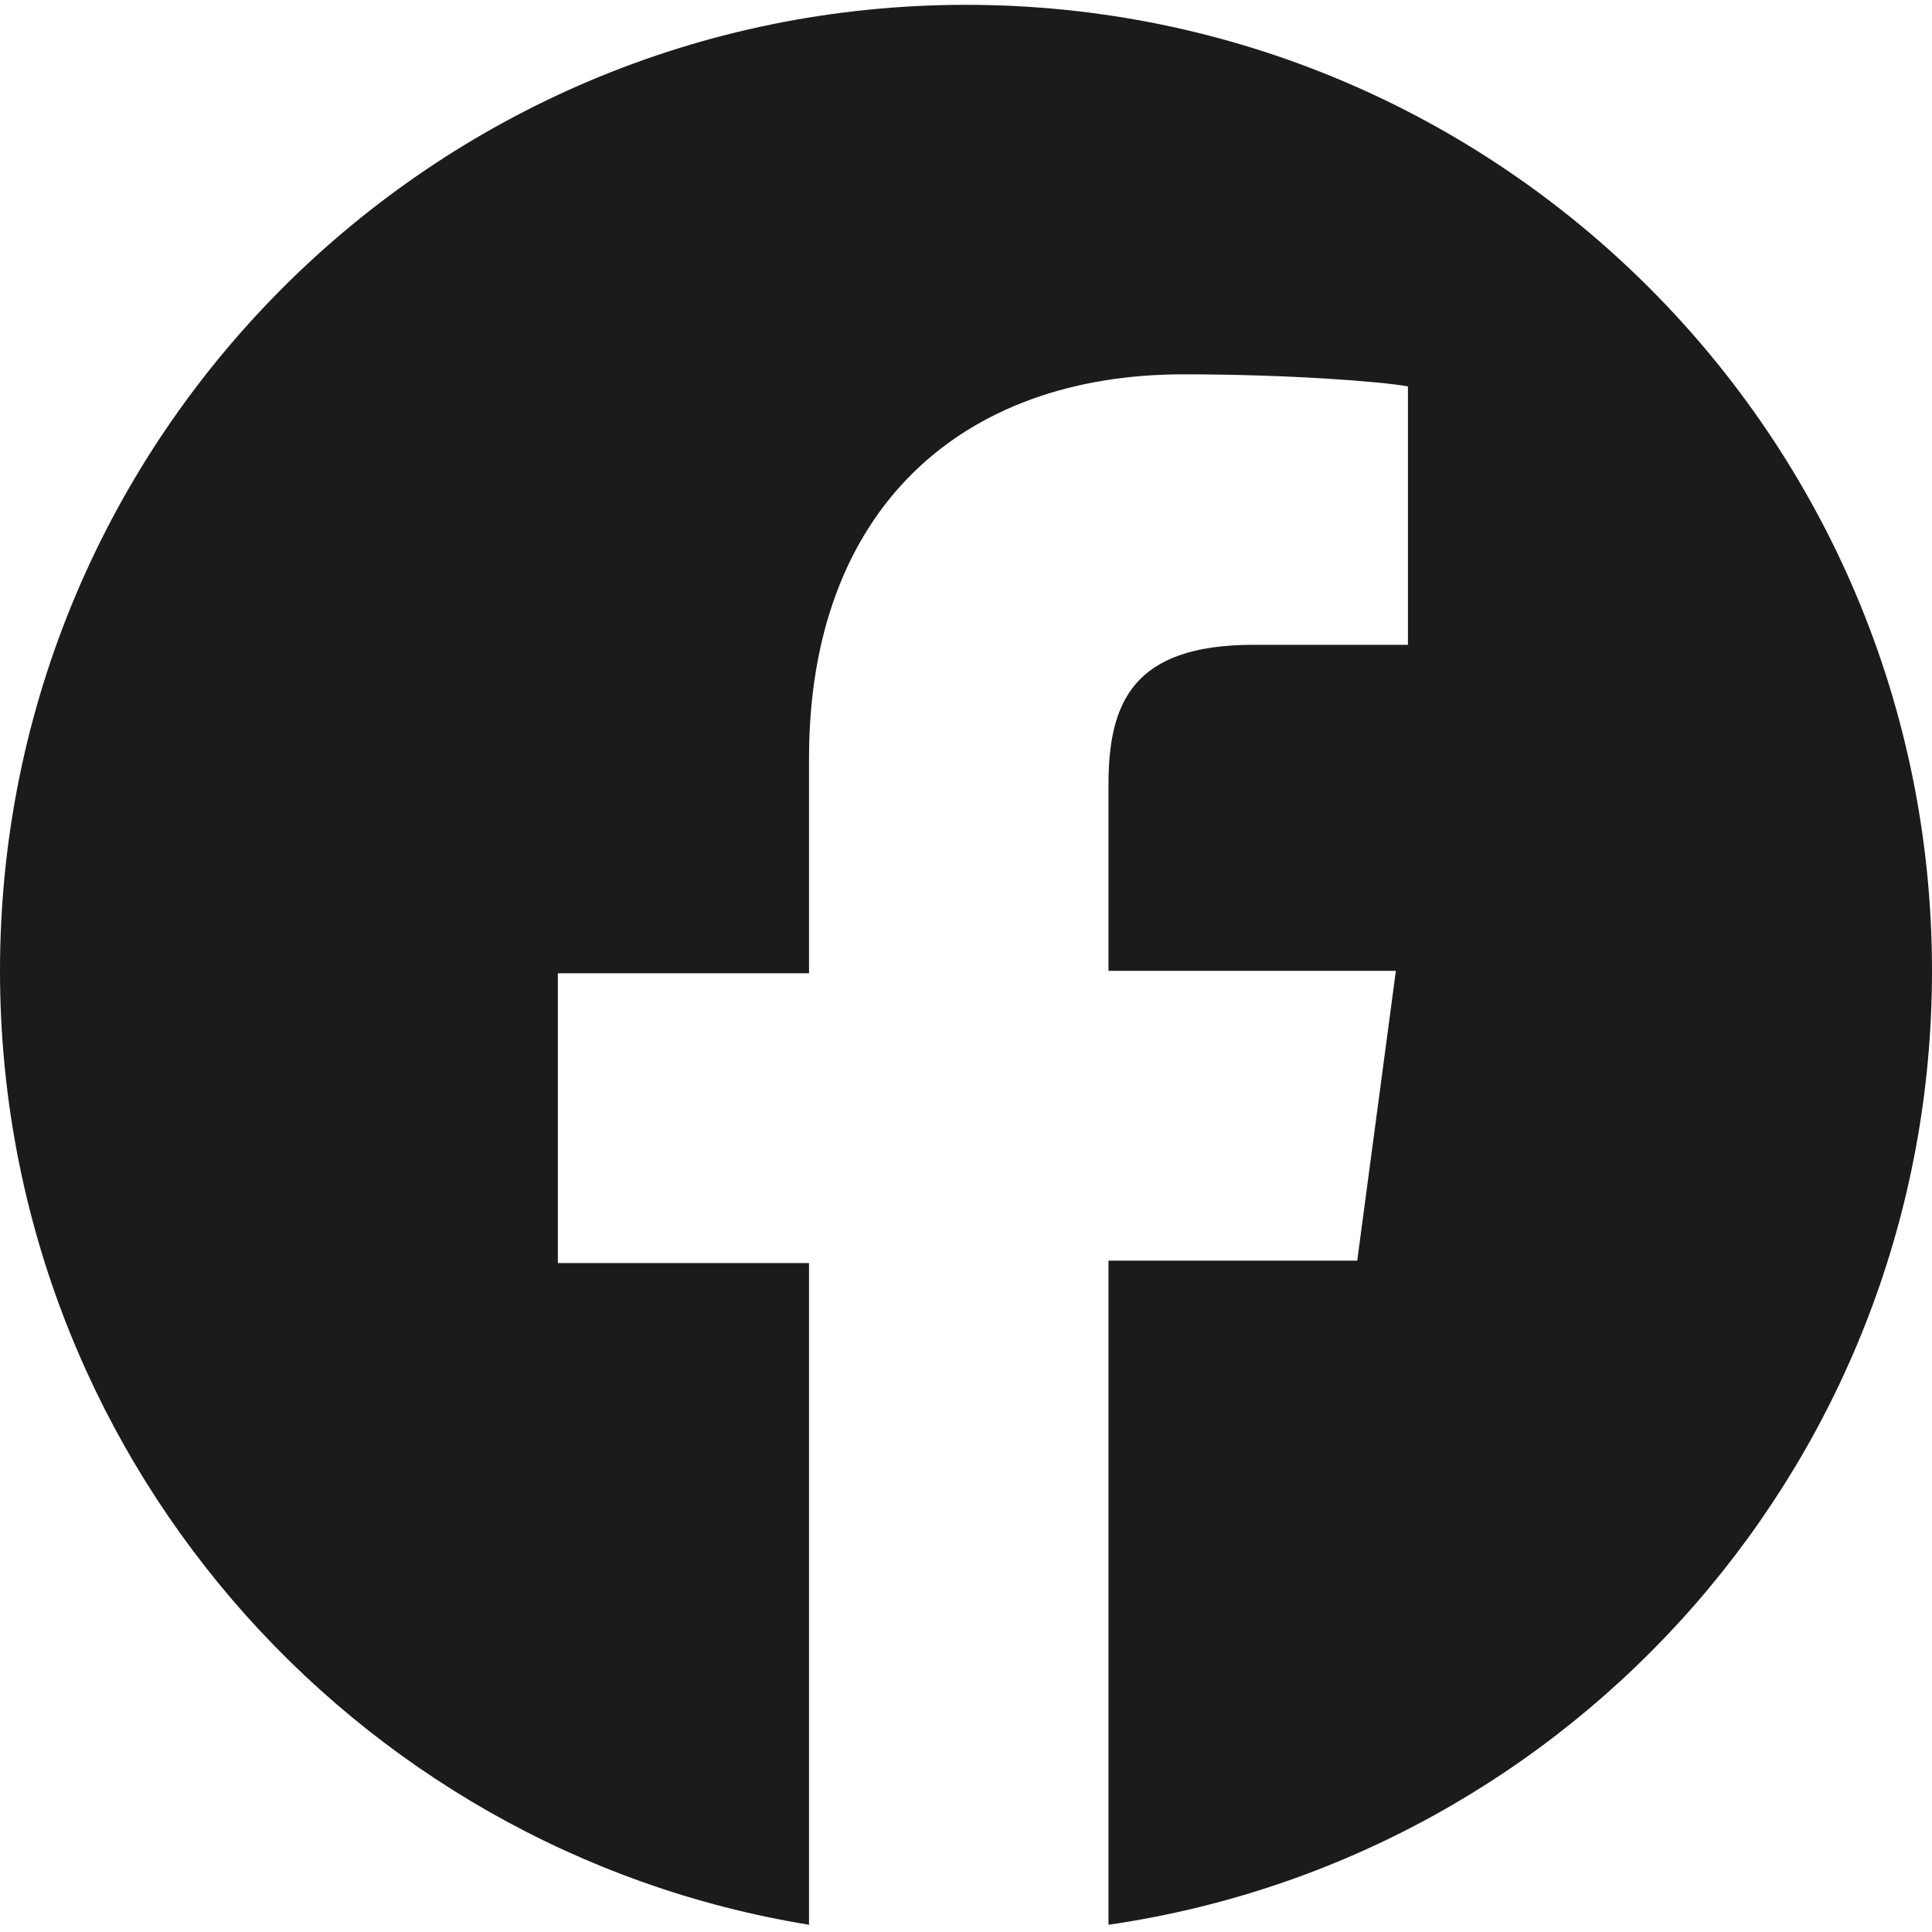 <?xml version="1.0" encoding="utf-8"?>
<!-- Generator: Adobe Illustrator 24.3.0, SVG Export Plug-In . SVG Version: 6.00 Build 0)  -->
<svg version="1.1" id="レイヤー_1" xmlns="http://www.w3.org/2000/svg" xmlns:xlink="http://www.w3.org/1999/xlink" x="0px"
	 y="0px" viewBox="0 0 80 80" style="enable-background:new 0 0 80 80;" xml:space="preserve">
<style type="text/css">
	.st0{fill:#1B1B1B;}
</style>
<path class="st0" d="M40,0.2c-22.1,0-40,17.9-40,40c0,19.9,14.5,36.4,33.5,39.5V52.3H23.1v-12h10.4v-8.9c0-10.3,6.3-15.9,15.5-15.9
	c4.4,0,8.2,0.3,9.3,0.5v10.7l-6.4,0c-5,0-6,2.4-6,5.8v7.7h11.9l-1.6,12H45.9v27.5C65.2,76.9,80,60.3,80,40.2
	C80,18.1,62.1,0.2,40,0.2z"/>
</svg>
